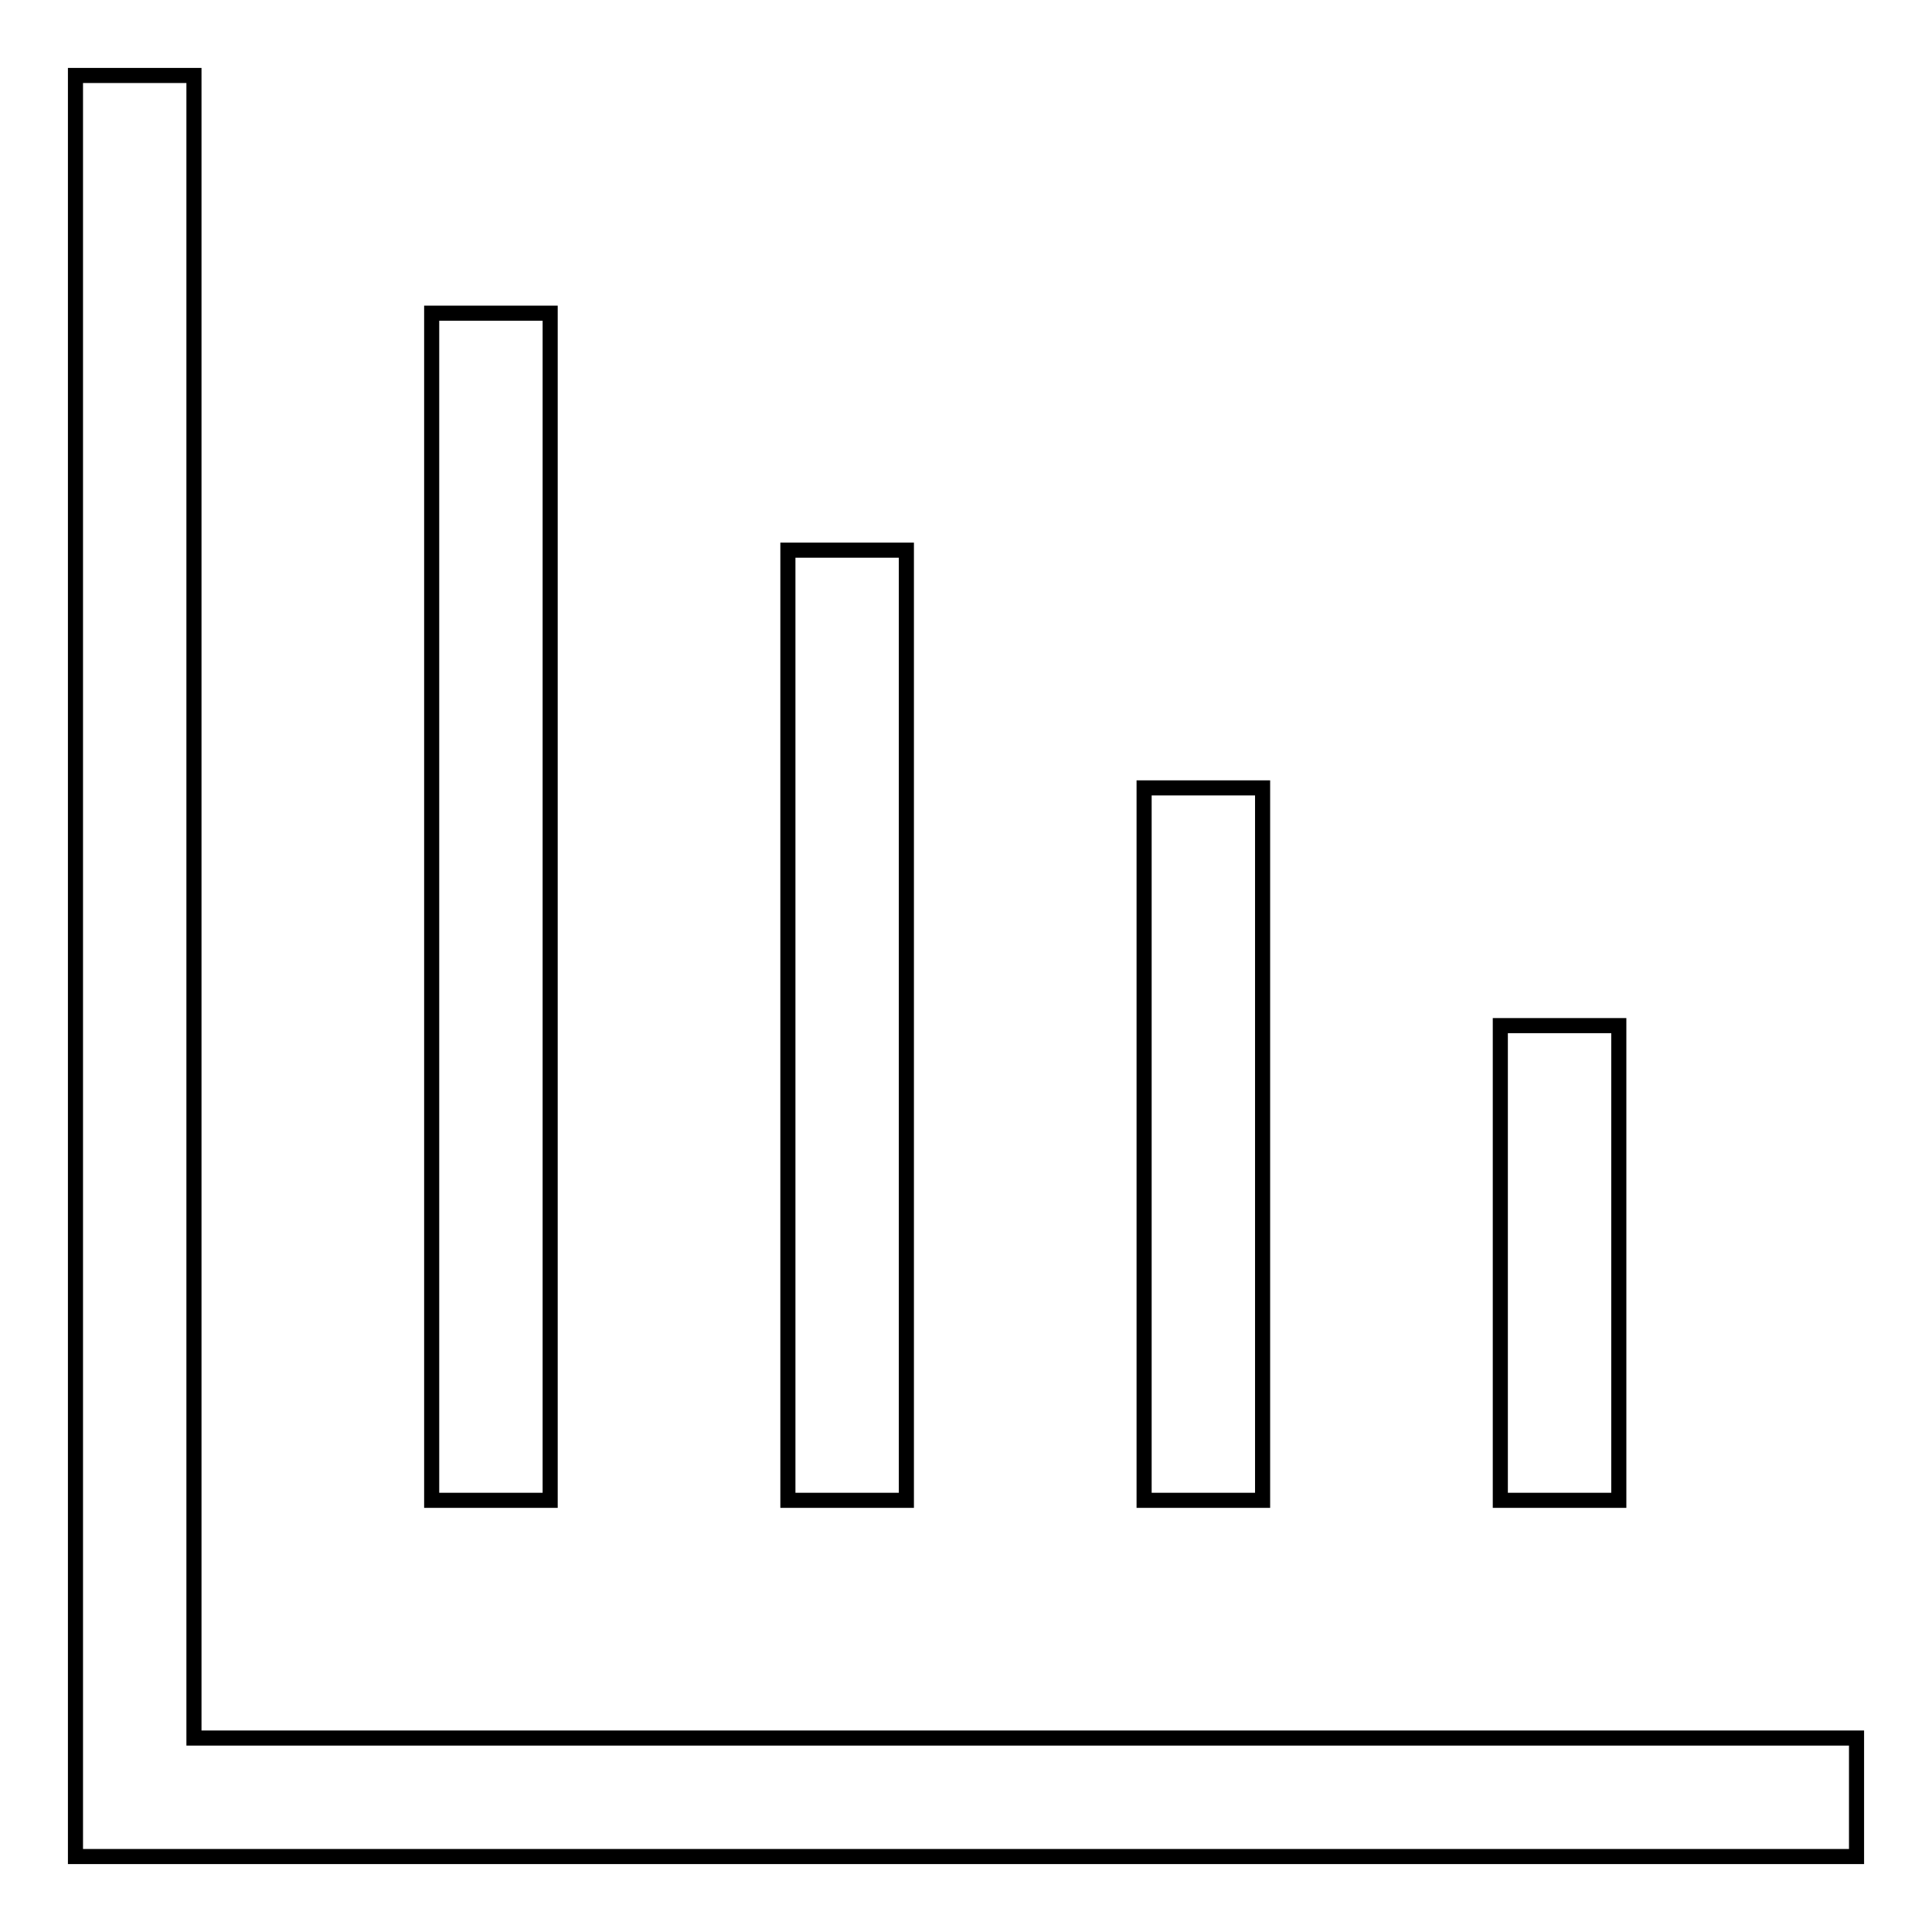 <?xml version="1.0" encoding="utf-8"?>
<!-- Svg Vector Icons : http://www.onlinewebfonts.com/icon -->
<!DOCTYPE svg PUBLIC "-//W3C//DTD SVG 1.1//EN" "http://www.w3.org/Graphics/SVG/1.1/DTD/svg11.dtd">
<svg version="1.1" xmlns="http://www.w3.org/2000/svg" xmlns:xlink="http://www.w3.org/1999/xlink" x="0px" y="0px" viewBox="0 0 256 256" enable-background="new 0 0 256 256" xml:space="preserve">
<g> <path stroke-width="2" fill-opacity="0" stroke="#000000"  d="M25.7,230.3H246V246H10V10h15.7V230.3L25.7,230.3z M57.2,41.5h15.7v157.3H57.2V41.5z M104.4,72.9h15.7 v125.9h-15.7V72.9z M151.6,104.4h15.7v94.4h-15.7V104.4z M198.8,135.9h15.7v62.9h-15.7V135.9z"/></g>
</svg>